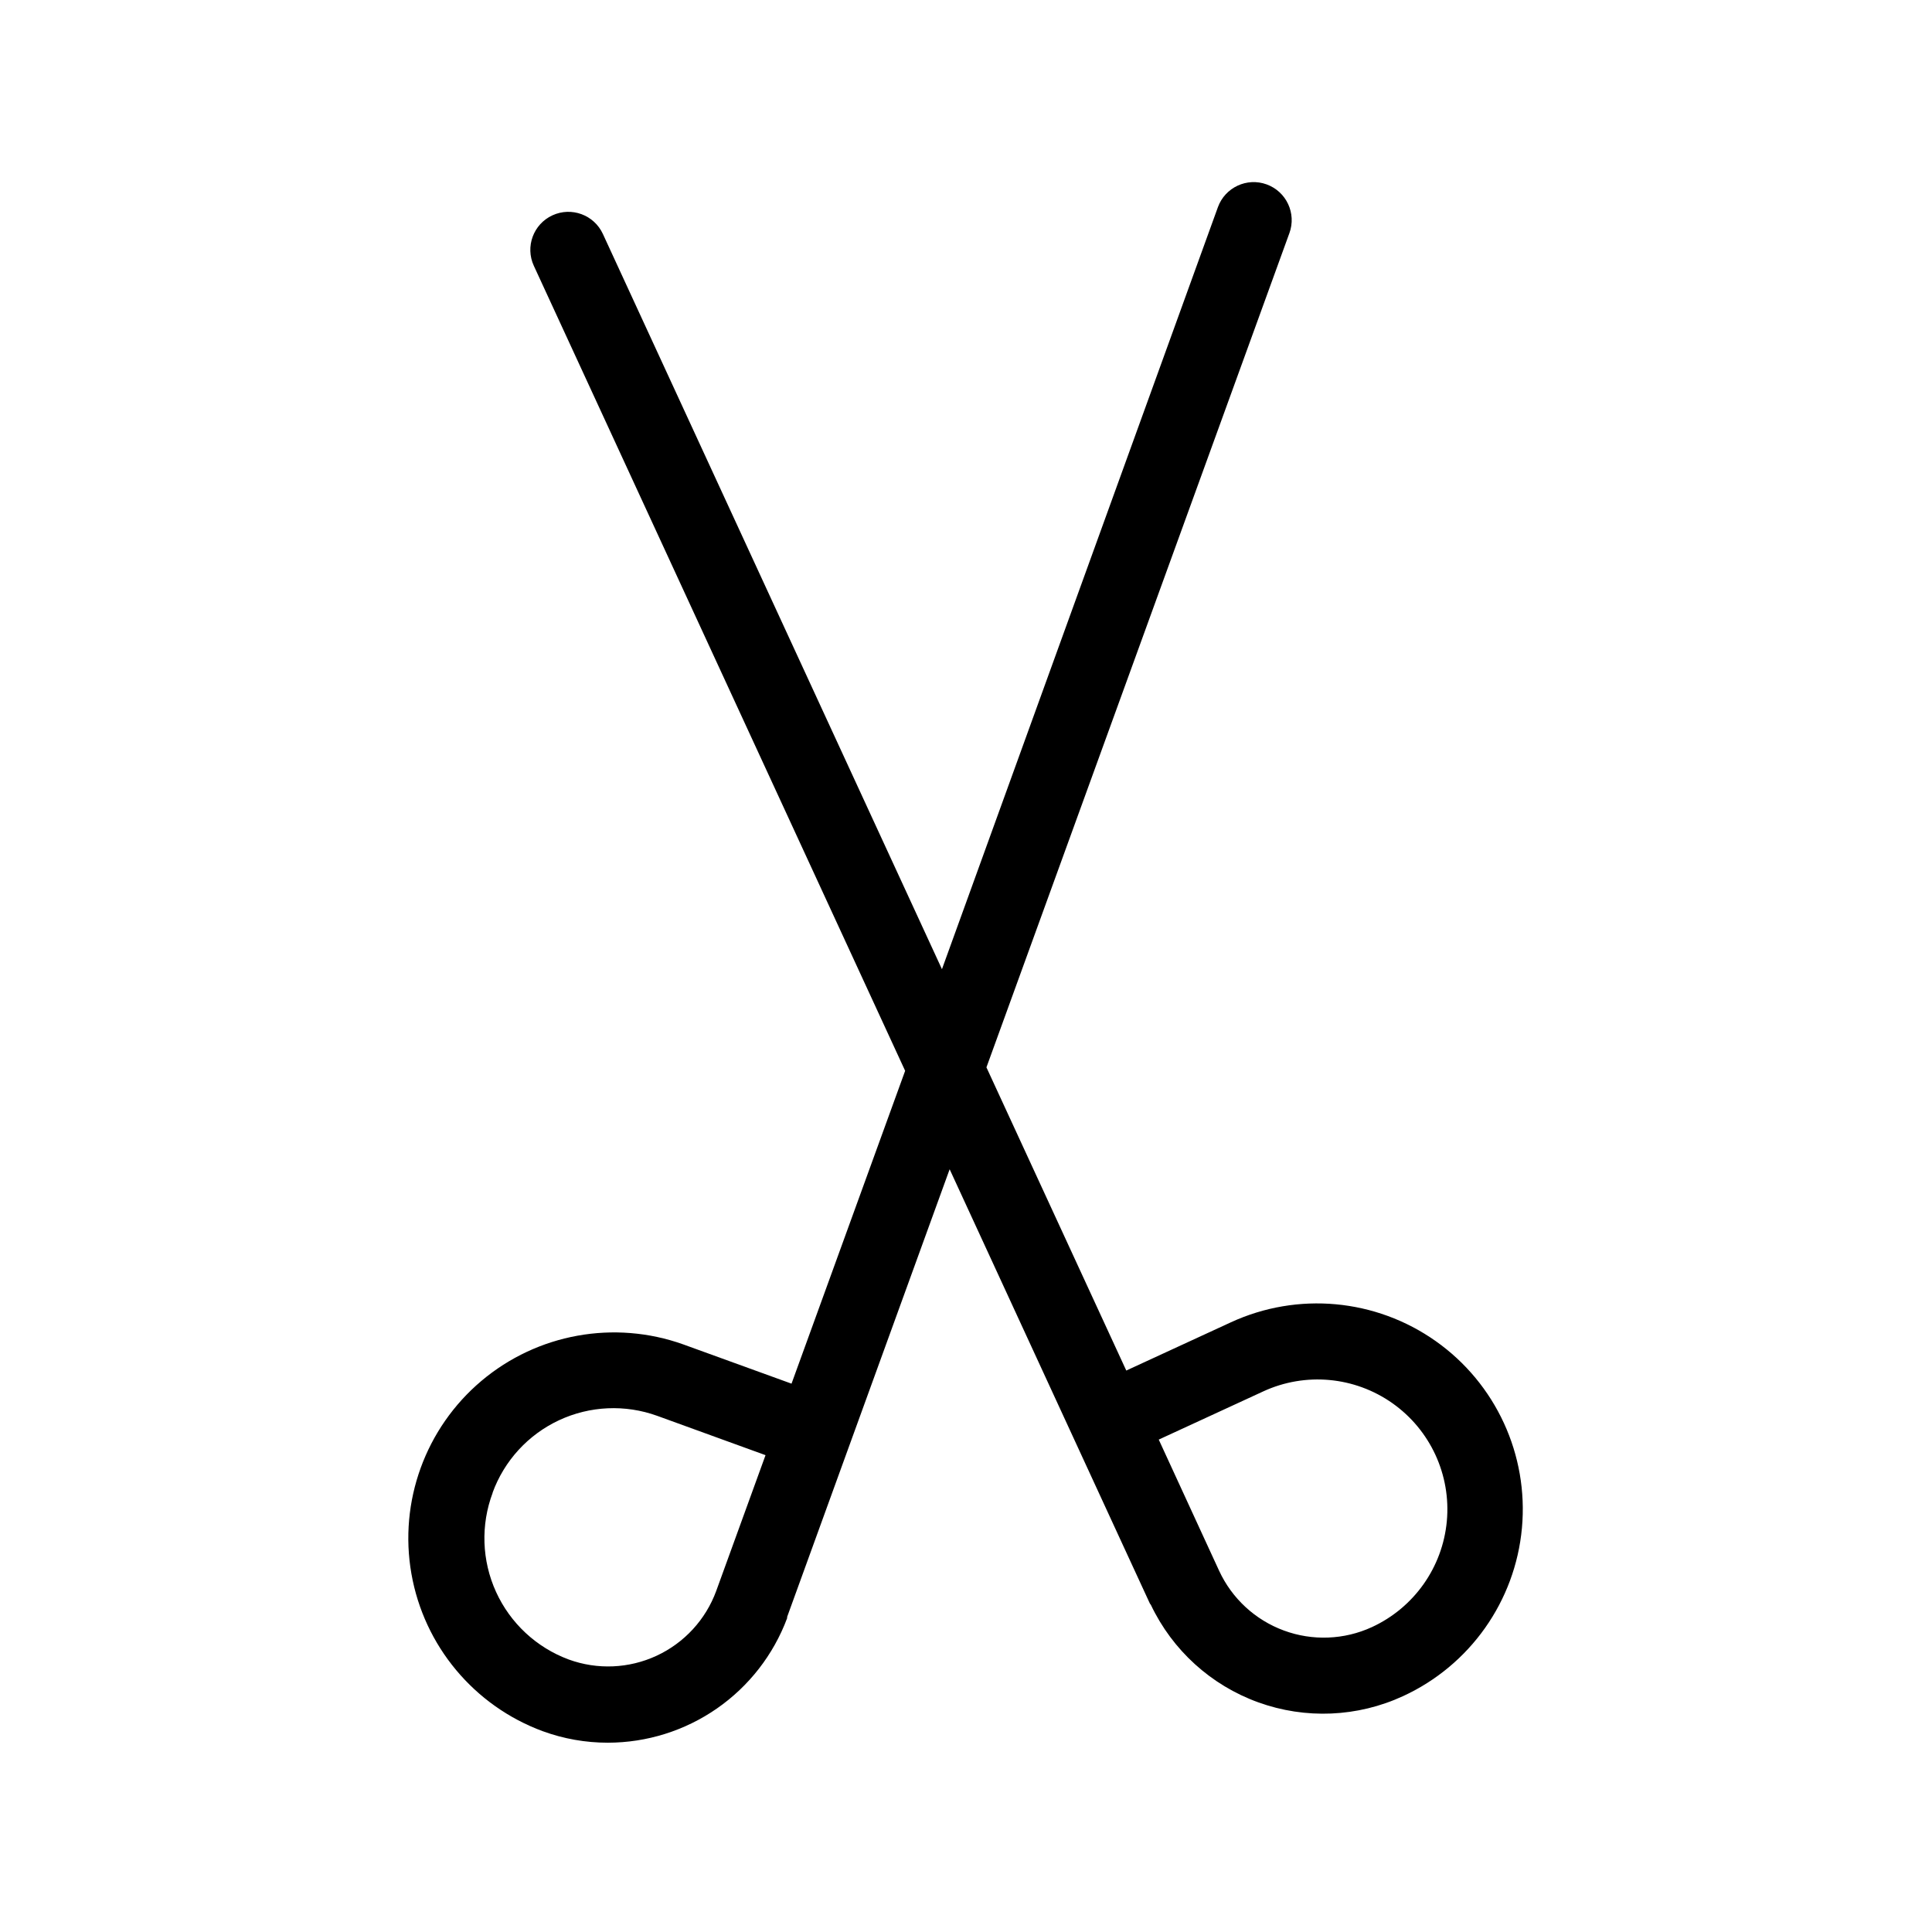 <?xml version="1.0" encoding="UTF-8"?>
<!-- Uploaded to: ICON Repo, www.iconrepo.com, Generator: ICON Repo Mixer Tools -->
<svg fill="#000000" width="800px" height="800px" version="1.1" viewBox="144 144 512 512" xmlns="http://www.w3.org/2000/svg">
 <path d="m287.85 602.79c5.519 2.016 11.352 3.047 17.23 3.043 10.34-0.008 20.43-3.176 28.922-9.074 8.492-5.898 14.98-14.25 18.598-23.938v-0.32l16.484-45.422 26.582-73.215 45.645 99.008 7.336 15.898 0.141 0.281s0.16 0.141 0.203 0.242h-0.004c5.715 12.027 15.941 21.312 28.461 25.84 12.52 4.527 26.32 3.934 38.406-1.656 17.691-8.156 29.691-25.133 31.473-44.535 1.781-19.402-6.922-38.281-22.832-49.523-15.914-11.246-36.613-13.148-54.309-4.988l-27.711 12.777-37.059-80.348 80.285-221.07 0.004-0.004c1.902-5.231-0.797-11.012-6.027-12.918-5.231-1.902-11.012 0.797-12.918 6.027l-73.133 201.95-89.859-194.85c-2.332-5.055-8.316-7.258-13.371-4.93-5.051 2.332-7.258 8.32-4.926 13.371l98.402 213.34-30.109 82.906-28.676-10.398h0.004c-18.285-6.535-38.664-2.852-53.508 9.664-14.84 12.52-21.91 31.984-18.555 51.109 3.356 19.121 16.625 35.023 34.84 41.742zm163.23-77.285 27.711-12.777h-0.004c11.16-5.141 24.215-3.938 34.246 3.156s15.52 19.004 14.391 31.238c-1.129 12.234-8.699 22.938-19.859 28.078-7.348 3.379-15.738 3.703-23.328 0.902-7.59-2.797-13.762-8.492-17.156-15.836l-4.133-8.969zm-176.55 14.105c3.09-8.488 9.422-15.402 17.605-19.227 8.184-3.824 17.551-4.242 26.043-1.168l28.695 10.418-0.102 0.281-12.977 35.734c-2.785 7.578-8.465 13.742-15.789 17.141-7.324 3.402-15.699 3.758-23.285 0.996-8.547-3.168-15.48-9.613-19.262-17.91-3.781-8.293-4.102-17.754-0.891-26.285z"/>
</svg>